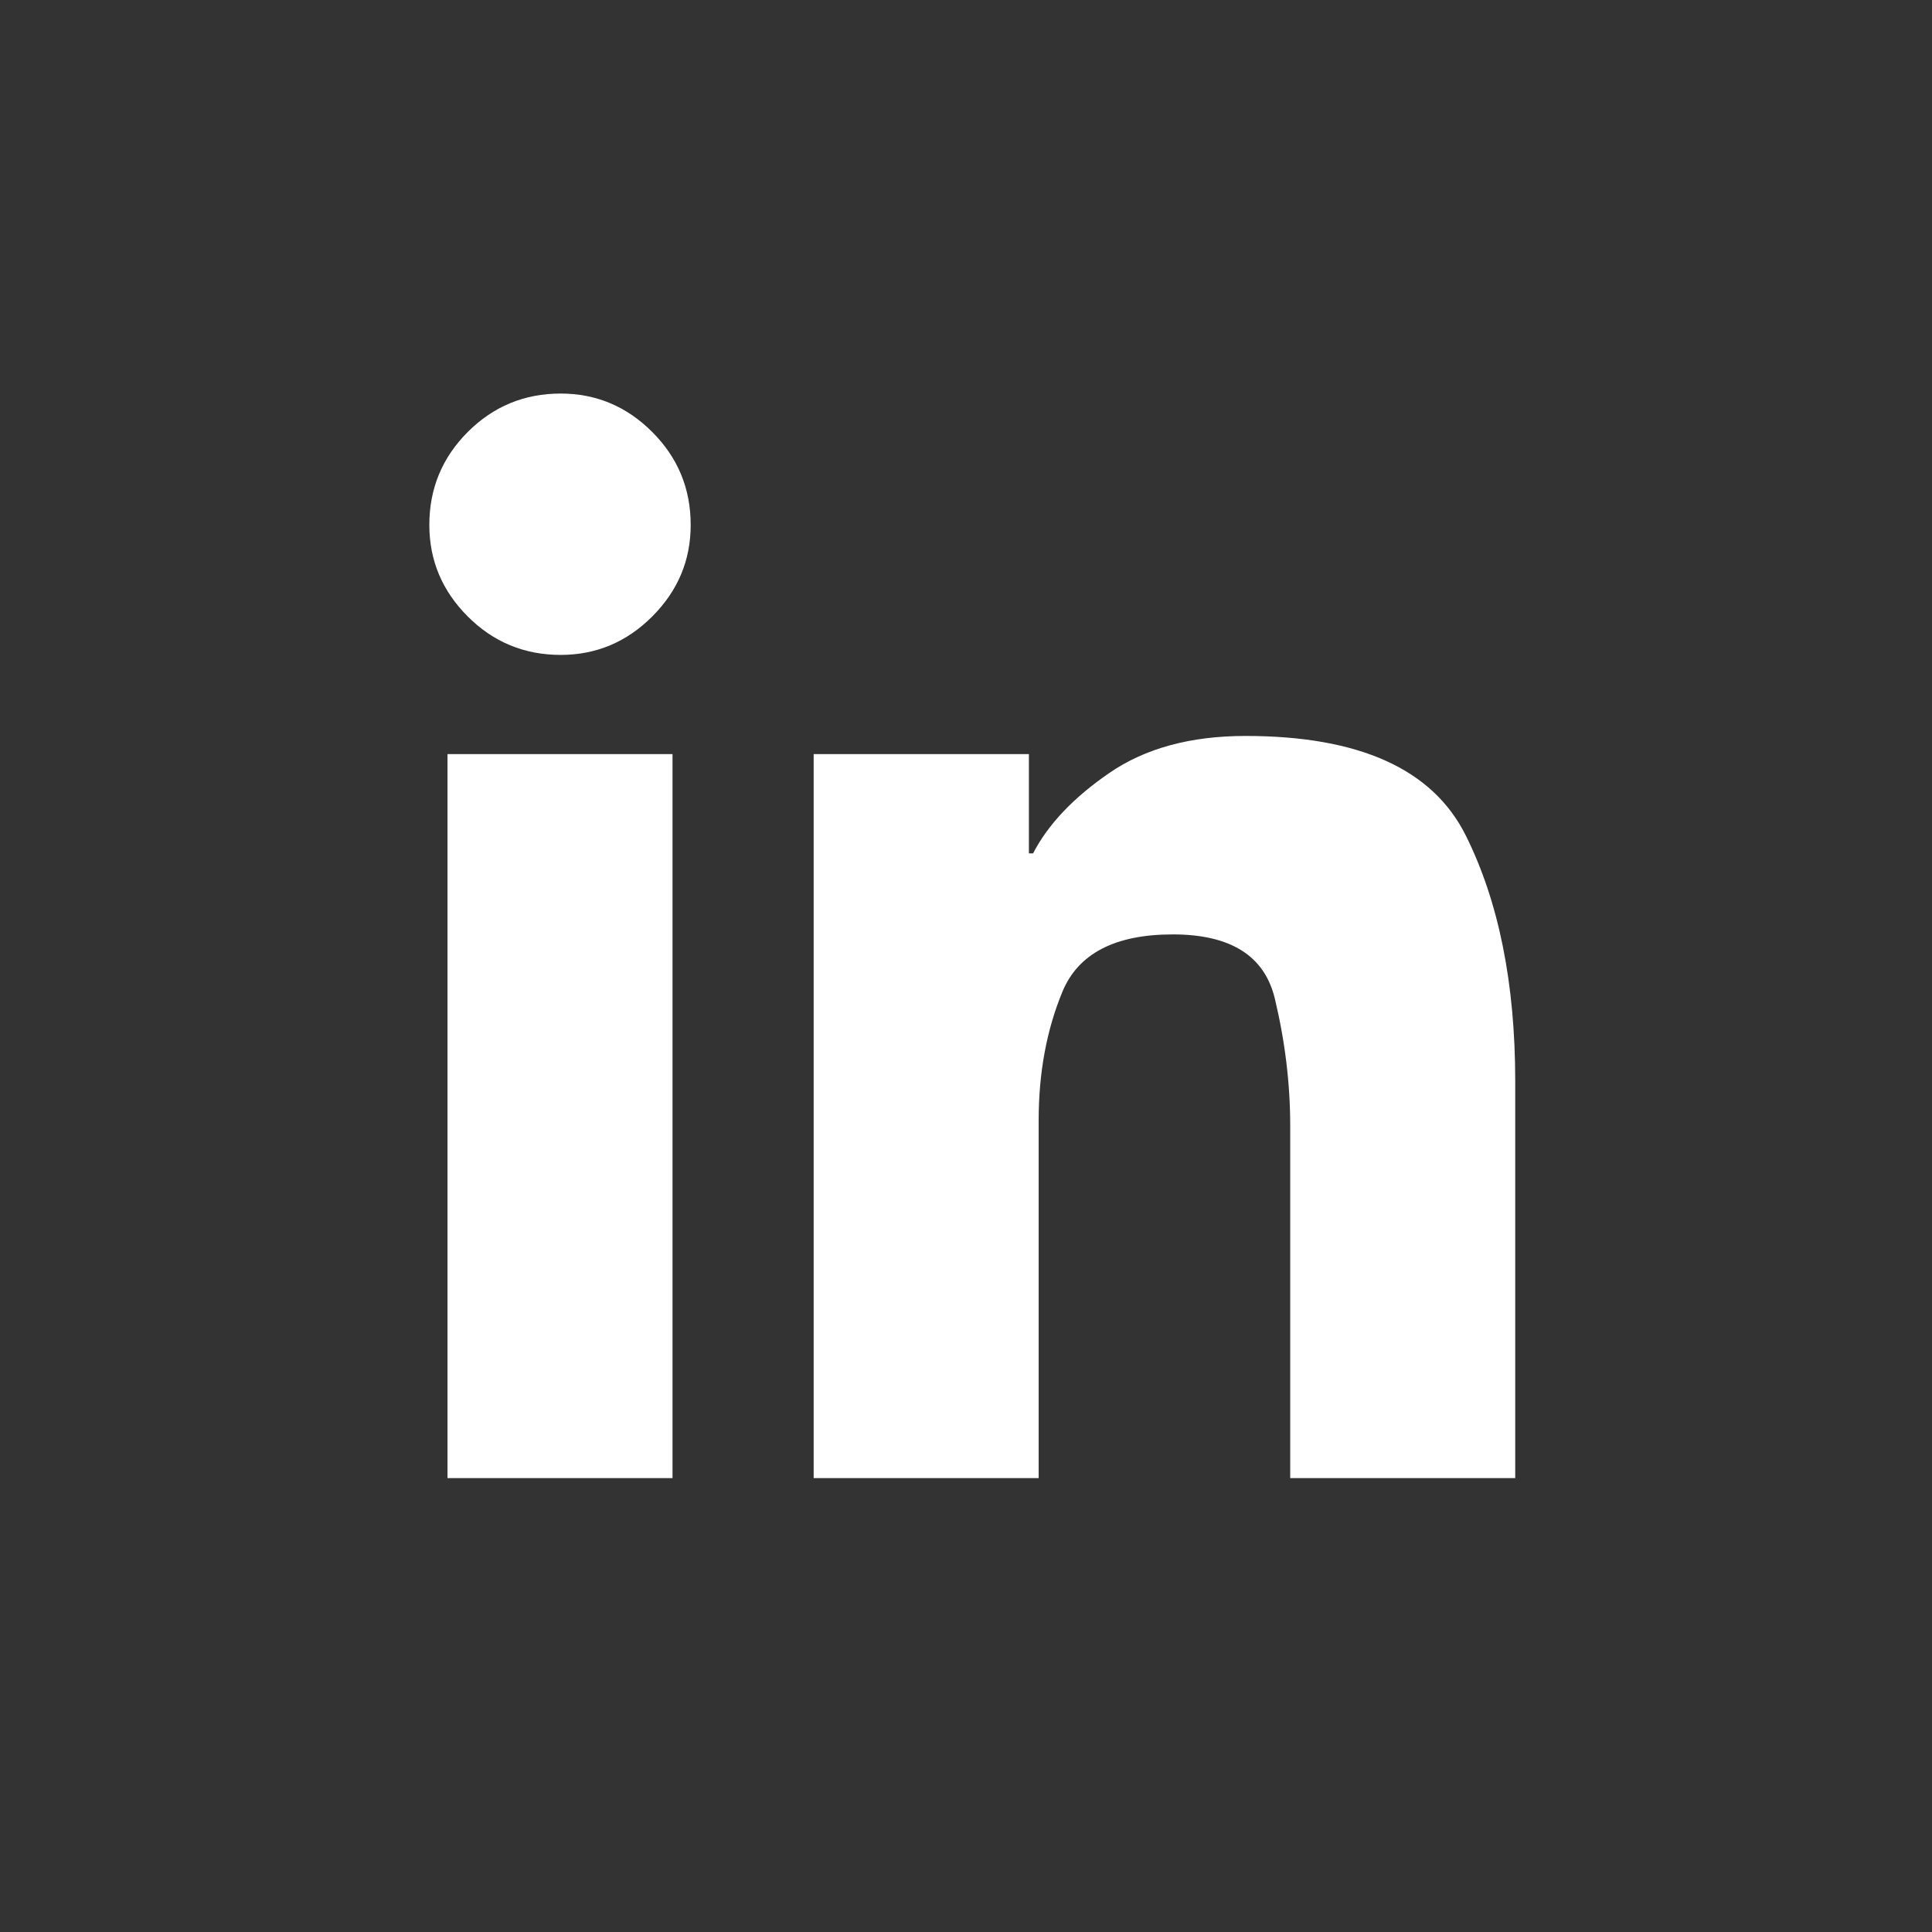 <svg xmlns="http://www.w3.org/2000/svg" width="54" height="54" viewBox="0 0 54 54"><rect x="0" y="0" width="54" height="54" fill="#333333" stroke="none"/><g fill="none" fill-rule="evenodd" transform="translate(.647 .895)"><path fill="#fff" d="M18.658,13.777 C18.658,14.767 18.3,15.619 17.583,16.336 C16.867,17.052 16.014,17.41 15.025,17.41 C14.009,17.41 13.143,17.052 12.427,16.336 C11.711,15.619 11.353,14.767 11.353,13.777 C11.353,12.761 11.711,11.896 12.427,11.179 C13.143,10.463 14.009,10.105 15.025,10.105 C16.014,10.105 16.867,10.463 17.583,11.179 C18.3,11.896 18.658,12.761 18.658,13.777 Z M22.095,20.183 L22.095,40.418 L28.384,40.418 L28.384,30.418 C28.384,29.09 28.606,27.892 29.048,26.824 C29.491,25.756 30.52,25.222 32.134,25.222 C33.749,25.222 34.699,25.821 34.986,27.019 C35.272,28.217 35.415,29.402 35.415,30.574 L35.415,40.418 L41.704,40.418 L41.704,29.324 C41.704,26.59 41.242,24.298 40.318,22.449 C39.393,20.6 37.343,19.675 34.165,19.675 C32.629,19.675 31.359,20.021 30.357,20.711 C29.354,21.401 28.645,22.149 28.228,22.957 L28.111,22.957 L28.111,20.183 L22.095,20.183 Z M11.861,20.183 L18.15,20.183 L18.15,40.418 L11.861,40.418 L11.861,20.183 Z"/></g></svg>